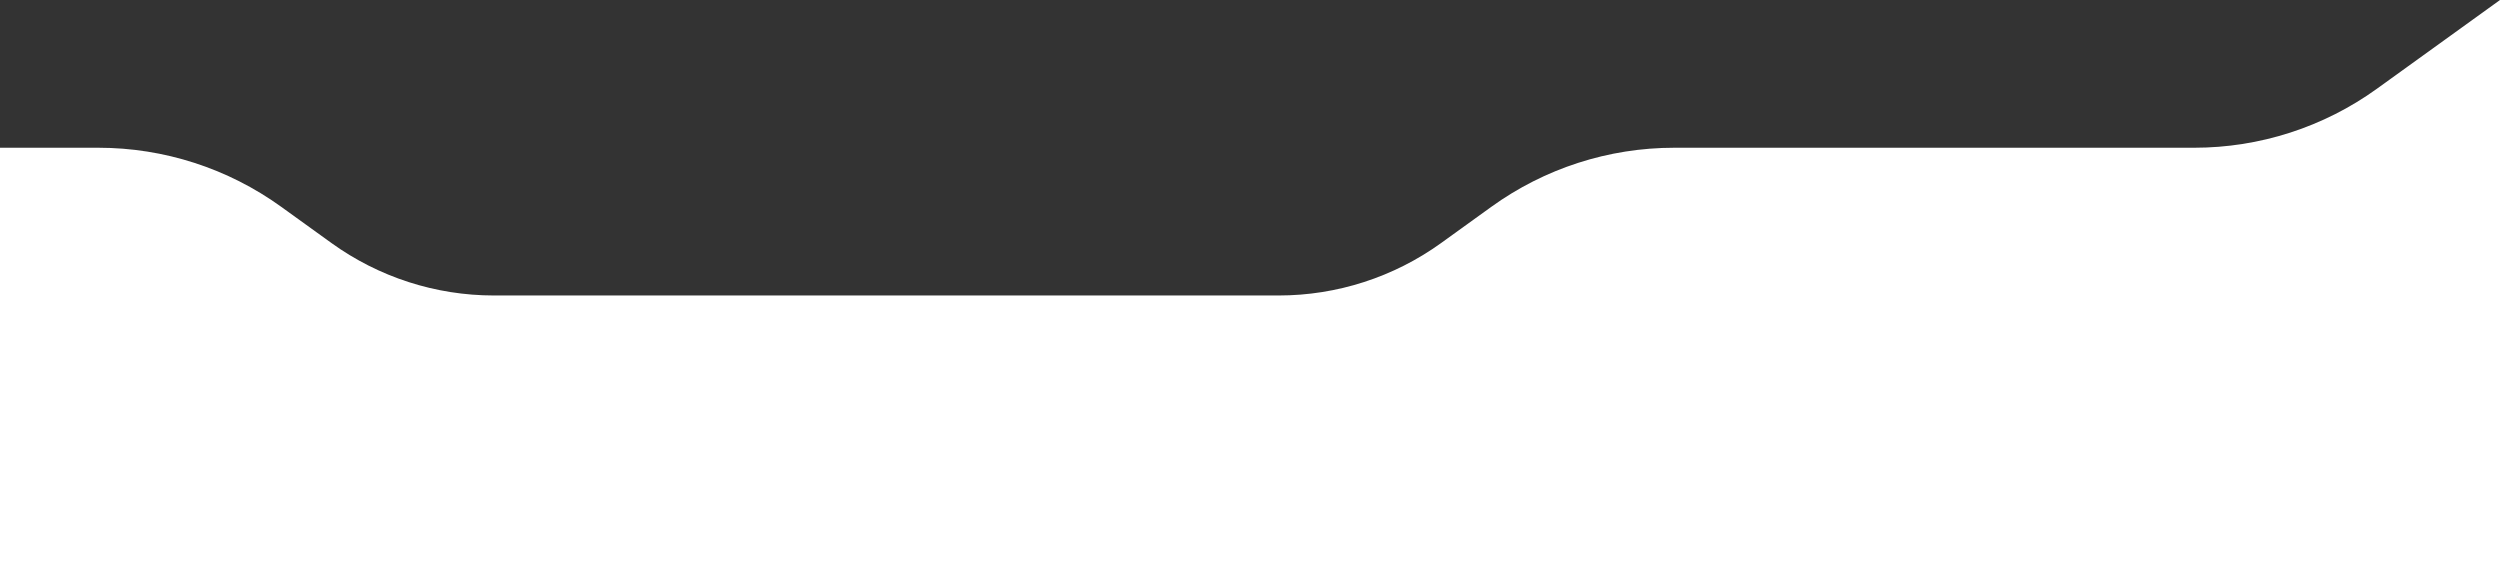 <svg width="1440" height="325" viewBox="0 0 1440 325" fill="none" xmlns="http://www.w3.org/2000/svg" preserveAspectRatio="none">
<rect x="0" y="0" width="1440" height="325" fill="#333333" stroke="none"/>
<path d="M830.08 139.987L859.067 119.089C889.718 96.991 926.546 85.1 964.333 85.1H1263.84C1301.63 85.1 1338.45 73.209 1369.11 51.111L1440 0V325H0V85.1H56.667C94.454 85.1 131.282 96.991 161.933 119.089L190.92 139.987C218.166 159.63 250.902 170.2 284.49 170.2H736.51C770.098 170.2 802.834 159.63 830.08 139.987Z" fill="white"/>
</svg>
